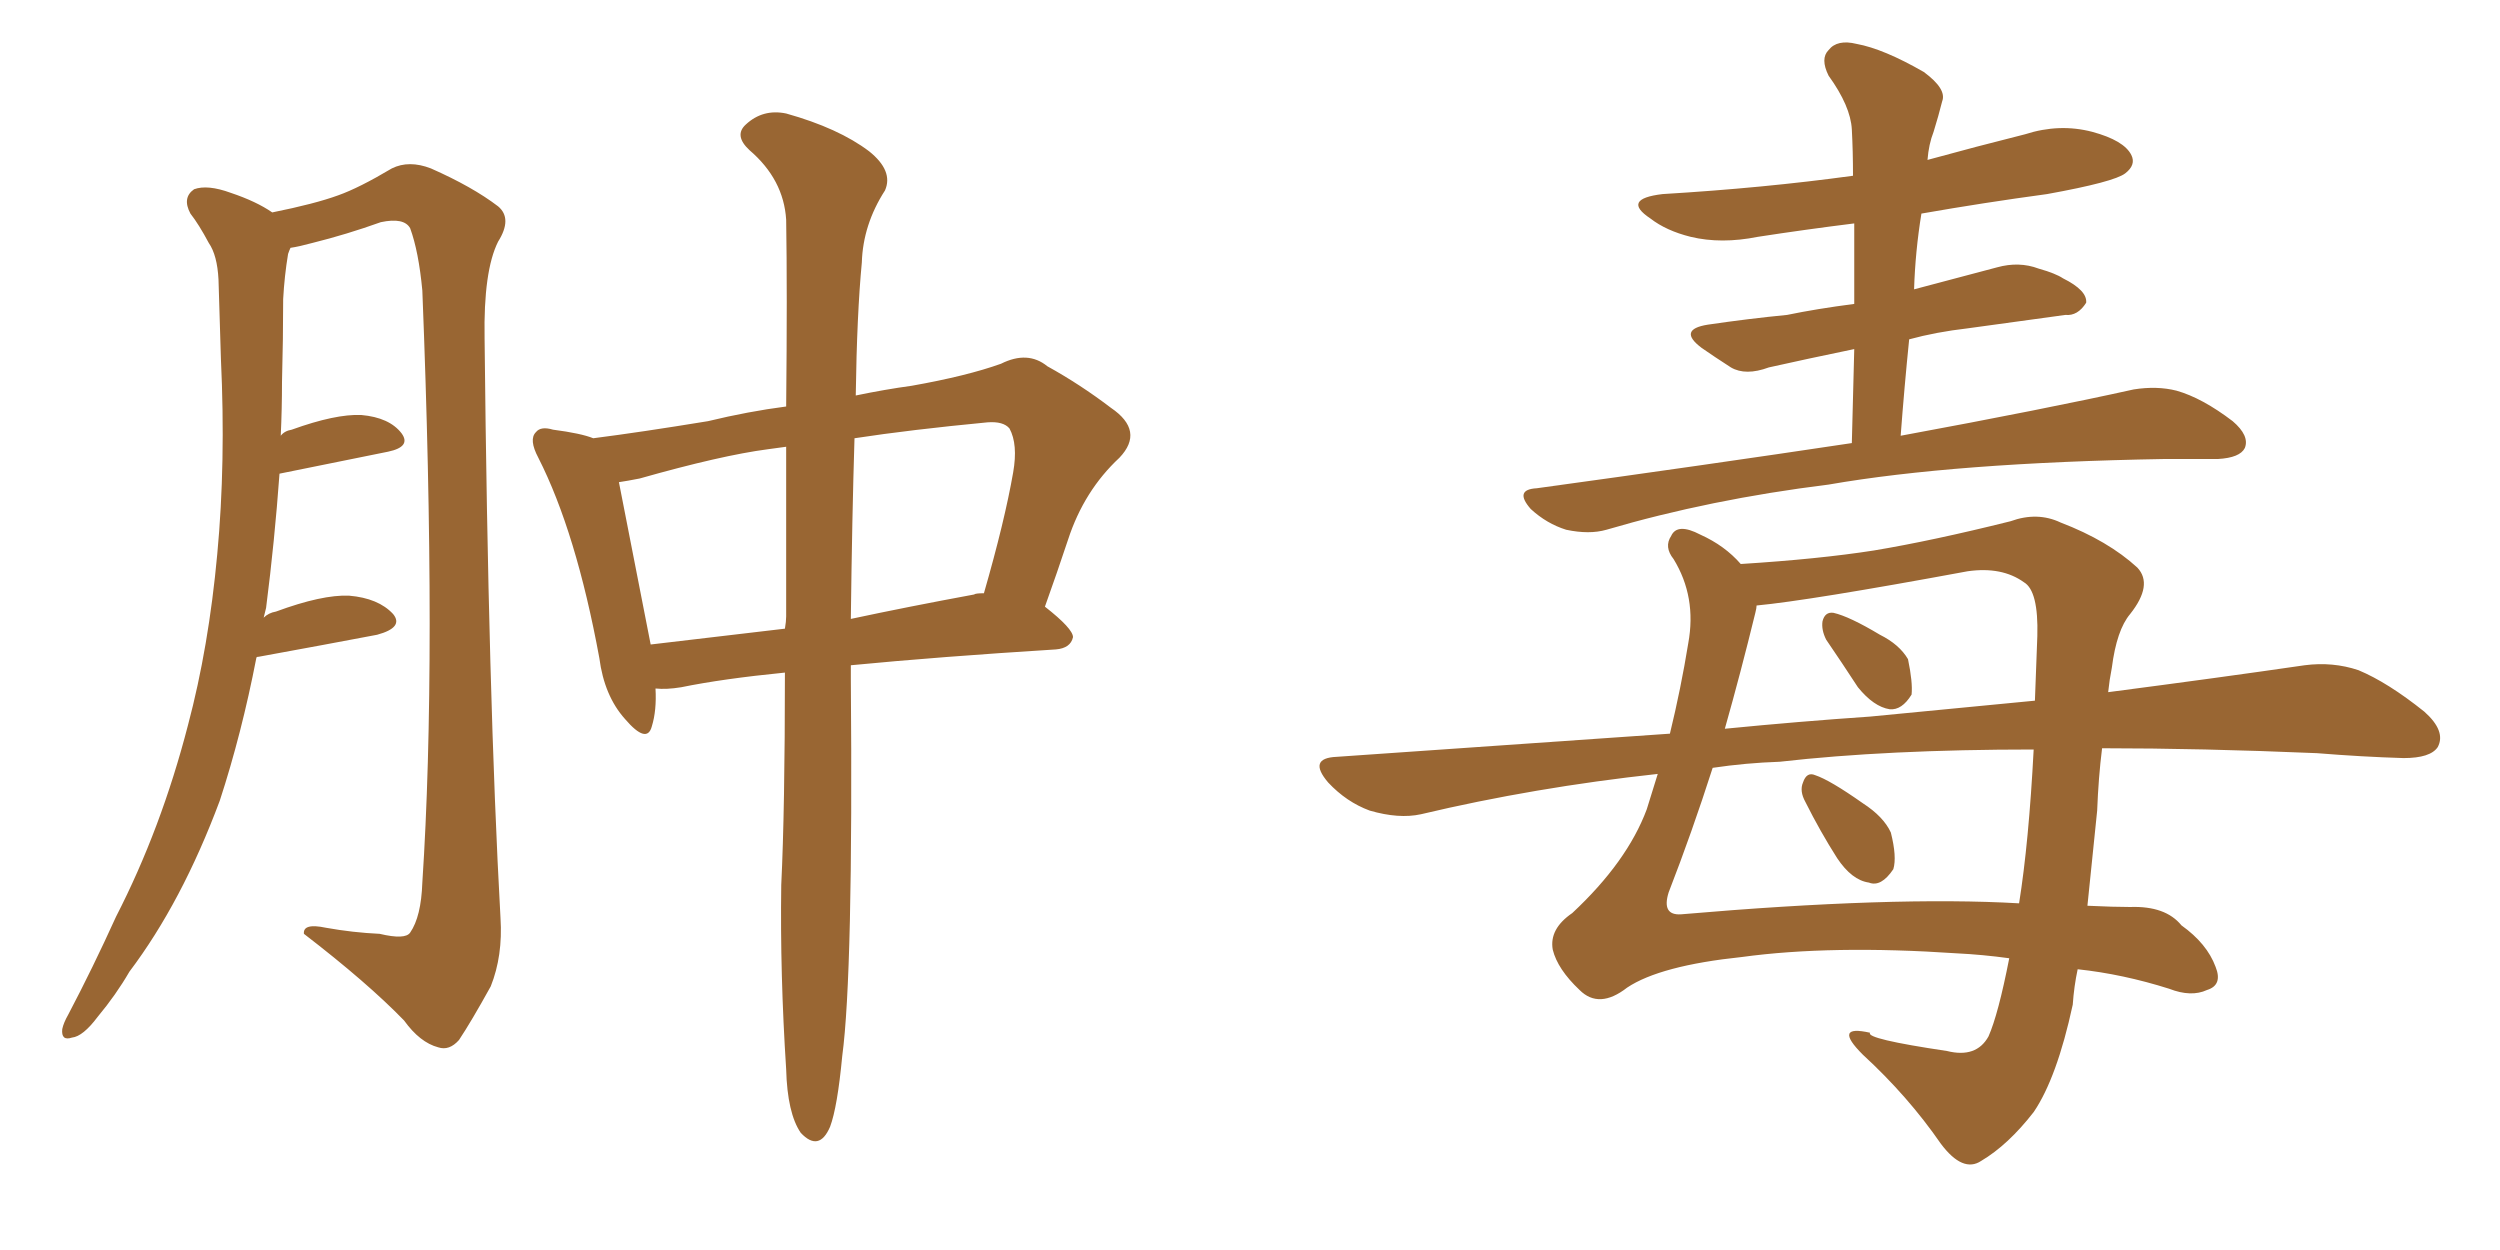 <svg xmlns="http://www.w3.org/2000/svg" xmlns:xlink="http://www.w3.org/1999/xlink" width="300" height="150"><path fill="#996633" padding="10" d="M94.19 80.71L94.19 80.71Q86.72 81.45 81.74 82.47L81.74 82.47Q79.98 82.76 78.66 82.62L78.66 82.62Q78.81 85.25 78.22 87.16L78.22 87.16Q77.64 89.36 75 86.28L75 86.28Q72.51 83.50 71.92 78.96L71.92 78.96Q69.14 63.87 64.60 54.93L64.60 54.93Q63.43 52.73 64.31 51.86L64.31 51.86Q64.89 51.12 66.36 51.56L66.36 51.56Q69.73 52.00 71.19 52.59L71.19 52.59Q76.90 51.86 84.96 50.54L84.96 50.54Q89.79 49.37 94.34 48.78L94.34 48.78Q94.48 34.86 94.34 26.37L94.34 26.37Q94.04 21.53 89.94 18.02L89.94 18.02Q88.04 16.26 89.50 14.94L89.50 14.94Q91.55 13.04 94.34 13.62L94.34 13.62Q100.63 15.38 104.30 18.16L104.30 18.16Q107.23 20.51 106.20 22.85L106.20 22.85Q103.56 26.95 103.42 31.49L103.42 31.49Q102.83 37.65 102.69 47.46L102.69 47.46Q106.20 46.73 109.42 46.29L109.42 46.29Q116.02 45.12 120.12 43.65L120.12 43.65Q123.34 42.04 125.68 43.95L125.68 43.95Q129.64 46.14 133.30 48.93L133.30 48.93Q137.40 51.71 134.33 54.93L134.33 54.93Q130.08 58.89 128.17 64.75L128.17 64.75Q126.86 68.70 125.39 72.80L125.39 72.80Q128.76 75.44 128.76 76.46L128.76 76.46Q128.47 77.78 126.71 77.93L126.71 77.93Q112.65 78.81 102.10 79.83L102.10 79.83Q102.10 80.57 102.10 81.45L102.10 81.45Q102.39 116.89 101.07 126.71L101.07 126.71Q100.49 132.86 99.61 135.21L99.61 135.21Q98.29 138.28 96.09 135.94L96.09 135.94Q94.48 133.59 94.34 128.32L94.34 128.32Q93.60 116.89 93.75 106.20L93.75 106.20Q94.19 97.12 94.19 80.71ZM94.34 73.97L94.34 73.97Q94.34 62.55 94.34 53.61L94.34 53.61Q93.16 53.76 92.14 53.91L92.14 53.91Q86.57 54.64 76.76 57.42L76.76 57.42Q75.29 57.71 74.27 57.86L74.27 57.86Q75.29 63.13 78.08 77.34L78.08 77.34Q85.40 76.46 94.19 75.44L94.19 75.44Q94.34 74.56 94.34 73.97ZM102.54 52.59L102.54 52.59Q102.25 61.96 102.10 74.27L102.10 74.27Q108.98 72.80 116.89 71.34L116.89 71.34Q117.04 71.19 118.07 71.19L118.07 71.19Q120.56 62.55 121.58 56.69L121.58 56.69Q122.17 53.32 121.14 51.42L121.14 51.42Q120.41 50.54 118.51 50.68L118.51 50.68Q109.28 51.56 102.54 52.59ZM30.76 78.96L30.76 78.96L30.76 78.96Q29.00 88.04 26.37 96.09L26.37 96.09Q21.83 108.25 15.53 116.60L15.53 116.60Q13.92 119.38 11.72 122.02L11.72 122.02Q9.96 124.37 8.64 124.51L8.64 124.51Q7.32 124.95 7.47 123.49L7.47 123.49Q7.62 122.75 8.20 121.73L8.20 121.73Q11.13 116.16 13.92 110.01L13.92 110.01Q19.34 99.46 22.56 87.01L22.56 87.01Q25.05 77.64 26.07 66.50L26.07 66.50Q27.10 55.52 26.51 43.07L26.51 43.07Q26.37 37.94 26.22 33.54L26.22 33.54Q26.07 30.62 25.05 29.15L25.05 29.15Q23.88 26.95 22.85 25.63L22.85 25.63Q21.83 23.73 23.29 22.71L23.29 22.71Q24.90 22.12 27.69 23.14L27.69 23.14Q30.76 24.17 32.67 25.49L32.67 25.49Q37.79 24.46 40.58 23.44L40.58 23.44Q43.07 22.56 47.02 20.21L47.02 20.21Q49.07 19.19 51.71 20.21L51.71 20.21Q56.69 22.41 59.77 24.76L59.77 24.76Q61.52 26.22 59.77 29.00L59.77 29.00Q58.01 32.52 58.15 40.58L58.15 40.58Q58.59 83.64 60.06 110.16L60.06 110.16Q60.35 114.70 58.89 118.36L58.89 118.36Q56.54 122.61 55.08 124.80L55.08 124.80Q53.91 126.12 52.59 125.68L52.59 125.68Q50.39 125.10 48.49 122.46L48.49 122.46Q44.09 117.92 36.47 112.06L36.47 112.06Q36.33 110.74 39.11 111.33L39.11 111.33Q42.33 111.91 45.56 112.06L45.56 112.06Q48.63 112.79 49.22 111.91L49.22 111.91Q50.54 110.01 50.68 105.91L50.68 105.91Q52.44 79.25 50.68 34.86L50.68 34.86Q50.24 30.18 49.22 27.39L49.22 27.39Q48.49 26.07 45.70 26.66L45.70 26.66Q41.60 28.13 37.50 29.15L37.50 29.15Q35.89 29.59 34.86 29.74L34.86 29.74Q34.72 30.03 34.57 30.47L34.57 30.47Q34.13 33.11 33.98 35.89L33.98 35.89Q33.98 40.58 33.84 45.85L33.84 45.85Q33.84 49.07 33.69 52.29L33.69 52.29Q34.13 51.71 35.01 51.56L35.01 51.56Q40.28 49.66 43.36 49.80L43.36 49.80Q46.73 50.10 48.19 52.00L48.19 52.00Q49.37 53.61 46.58 54.20L46.58 54.20Q40.72 55.37 33.54 56.84L33.54 56.84Q32.96 64.89 31.93 72.95L31.93 72.95Q31.79 73.54 31.64 74.12L31.64 74.12Q32.23 73.54 33.11 73.39L33.11 73.39Q38.67 71.34 41.89 71.48L41.89 71.48Q45.41 71.78 47.17 73.68L47.17 73.68Q48.49 75.29 45.26 76.17L45.26 76.17Q39.11 77.34 31.05 78.81L31.05 78.81Q30.76 78.81 30.76 78.96ZM222.22 53.17L222.22 53.17Q222.36 47.31 222.51 41.89L222.51 41.89Q216.80 43.07 212.26 44.09L212.26 44.09Q209.47 45.12 207.71 44.09L207.71 44.09Q205.66 42.77 204.20 41.75L204.20 41.75Q201.27 39.55 204.93 38.96L204.93 38.96Q209.91 38.23 214.45 37.79L214.45 37.79Q217.97 37.06 222.51 36.47L222.51 36.47Q222.51 31.35 222.51 26.81L222.51 26.81Q216.65 27.54 210.94 28.42L210.94 28.42Q206.54 29.30 202.88 28.42L202.88 28.42Q199.95 27.69 198.05 26.22L198.05 26.22Q194.53 23.88 199.51 23.29L199.51 23.29Q211.67 22.56 222.36 21.09L222.36 21.09Q222.36 18.16 222.22 15.53L222.22 15.53Q222.07 12.74 219.43 9.08L219.43 9.08Q218.41 7.03 219.43 6.01L219.43 6.01Q220.46 4.69 222.80 5.27L222.80 5.27Q226.03 5.86 230.86 8.64L230.86 8.64Q233.64 10.69 233.06 12.16L233.06 12.16Q232.62 13.92 232.03 15.82L232.03 15.82Q231.45 17.29 231.30 19.19L231.30 19.19Q237.16 17.58 243.02 16.11L243.02 16.11Q247.12 14.79 251.07 15.82L251.07 15.82Q254.88 16.85 255.76 18.60L255.76 18.60Q256.35 19.78 255.03 20.80L255.03 20.80Q253.71 21.83 245.65 23.29L245.65 23.29Q238.04 24.32 230.57 25.63L230.57 25.63Q229.83 30.18 229.69 34.72L229.69 34.72Q234.67 33.40 239.65 32.08L239.65 32.08Q242.29 31.35 244.63 32.23L244.63 32.23Q246.68 32.81 247.56 33.40L247.56 33.40Q250.49 34.86 250.34 36.33L250.34 36.33Q249.32 37.94 247.85 37.79L247.85 37.79Q242.43 38.53 236.13 39.40L236.13 39.40Q232.32 39.84 229.10 40.72L229.10 40.72Q228.52 46.44 228.08 52.29L228.08 52.29Q245.51 49.07 256.05 46.73L256.05 46.73Q258.84 46.29 261.18 46.88L261.18 46.88Q264.26 47.75 267.92 50.54L267.92 50.54Q269.97 52.29 269.38 53.76L269.38 53.76Q268.80 54.93 266.16 55.08L266.16 55.08Q263.23 55.08 259.72 55.08L259.72 55.08Q234.52 55.52 219.43 58.15L219.43 58.15Q205.22 59.91 192.77 63.57L192.77 63.57Q190.72 64.16 187.94 63.57L187.94 63.57Q185.60 62.84 183.69 61.08L183.69 61.08Q181.64 58.74 184.42 58.59L184.42 58.59Q204.64 55.81 222.22 53.17ZM219.14 76.76L219.14 76.76Q218.55 75.59 218.70 74.56L218.70 74.56Q218.99 73.39 220.02 73.54L220.02 73.54Q221.92 73.97 225.59 76.17L225.59 76.17Q227.93 77.34 228.96 79.10L228.96 79.10Q229.54 81.88 229.39 83.35L229.39 83.35Q228.22 85.25 226.76 85.11L226.76 85.11Q224.85 84.81 222.95 82.47L222.95 82.47Q221.04 79.54 219.14 76.76ZM216.65 96.24L216.65 96.24Q215.92 94.92 216.36 93.90L216.36 93.90Q216.80 92.58 217.82 93.02L217.82 93.02Q219.58 93.60 223.54 96.39L223.54 96.39Q226.03 98.00 226.90 99.90L226.90 99.90Q227.64 102.83 227.20 104.30L227.20 104.30Q225.73 106.49 224.27 105.91L224.27 105.91Q222.22 105.62 220.46 102.98L220.46 102.98Q218.41 99.76 216.65 96.24ZM252.25 89.79L252.25 89.79Q251.81 93.31 251.66 97.27L251.66 97.27Q251.07 102.98 250.49 108.69L250.49 108.69Q253.71 108.84 255.62 108.84L255.62 108.84Q259.86 108.69 261.77 111.04L261.77 111.04Q264.84 113.23 265.87 116.02L265.87 116.02Q266.75 118.21 264.84 118.80L264.84 118.80Q262.94 119.68 260.30 118.65L260.30 118.65Q254.74 116.89 249.32 116.31L249.32 116.31Q248.88 118.36 248.73 120.56L248.73 120.56Q246.83 129.35 244.04 133.45L244.04 133.45Q240.97 137.40 237.74 139.31L237.74 139.31Q235.55 140.77 232.91 137.26L232.91 137.26Q228.96 131.54 223.54 126.56L223.54 126.56Q219.87 122.90 224.41 123.93L224.41 123.93Q223.83 124.66 233.64 126.12L233.64 126.12Q237.16 127.00 238.62 124.37L238.62 124.37Q239.79 121.73 241.11 114.99L241.11 114.99Q237.89 114.55 234.81 114.40L234.81 114.40Q219.73 113.38 209.03 114.84L209.03 114.84Q199.22 115.87 195.26 118.51L195.26 118.51Q191.89 121.14 189.55 118.80L189.55 118.80Q186.91 116.31 186.33 113.96L186.33 113.96Q185.89 111.47 188.67 109.57L188.67 109.57Q195.26 103.42 197.61 97.12L197.61 97.12Q198.34 94.78 198.93 92.87L198.93 92.87Q184.13 94.48 170.51 97.71L170.51 97.71Q167.87 98.29 164.36 97.27L164.36 97.27Q161.57 96.24 159.38 93.90L159.38 93.90Q156.88 90.97 160.40 90.82L160.40 90.82Q181.35 89.36 200.39 88.04L200.39 88.04Q201.71 82.62 202.59 77.20L202.59 77.20Q203.61 71.63 200.83 67.09L200.83 67.09Q199.66 65.63 200.54 64.31L200.54 64.31Q201.27 62.70 204.05 64.16L204.05 64.16Q206.98 65.48 208.89 67.68L208.89 67.68Q218.26 67.09 224.85 66.06L224.85 66.06Q231.88 64.89 241.26 62.55L241.26 62.55Q244.48 61.38 247.27 62.70L247.27 62.70Q252.98 64.89 256.49 68.12L256.49 68.12Q258.40 70.17 255.62 73.68L255.62 73.68Q254.00 75.59 253.42 80.13L253.42 80.13Q253.13 81.59 252.98 83.06L252.98 83.06Q266.46 81.30 276.56 79.83L276.56 79.83Q279.93 79.39 283.01 80.42L283.01 80.42Q286.52 81.88 290.92 85.40L290.92 85.40Q293.55 87.74 292.53 89.65L292.53 89.65Q291.65 90.97 288.43 90.97L288.43 90.97Q283.45 90.82 278.03 90.38L278.03 90.38Q264.11 89.79 252.25 89.79ZM213.57 91.41L213.57 91.41Q209.47 91.55 205.52 92.14L205.52 92.14Q203.03 99.90 200.24 107.08L200.24 107.08Q199.37 109.86 201.71 109.72L201.71 109.72Q227.20 107.52 242.29 108.40L242.29 108.40Q243.46 101.07 244.04 89.94L244.04 89.94Q226.46 89.94 213.57 91.41ZM224.41 85.99L224.41 85.99L224.41 85.99Q234.96 84.96 244.19 84.08L244.19 84.08Q244.34 80.27 244.48 76.32L244.48 76.32Q244.63 70.90 242.87 69.87L242.87 69.87Q240.23 67.97 236.13 68.55L236.13 68.55Q217.09 72.07 210.79 72.66L210.79 72.66Q210.79 72.95 210.64 73.54L210.64 73.54Q208.89 80.71 206.98 87.45L206.98 87.45Q215.92 86.57 224.41 85.99Z"/></svg>